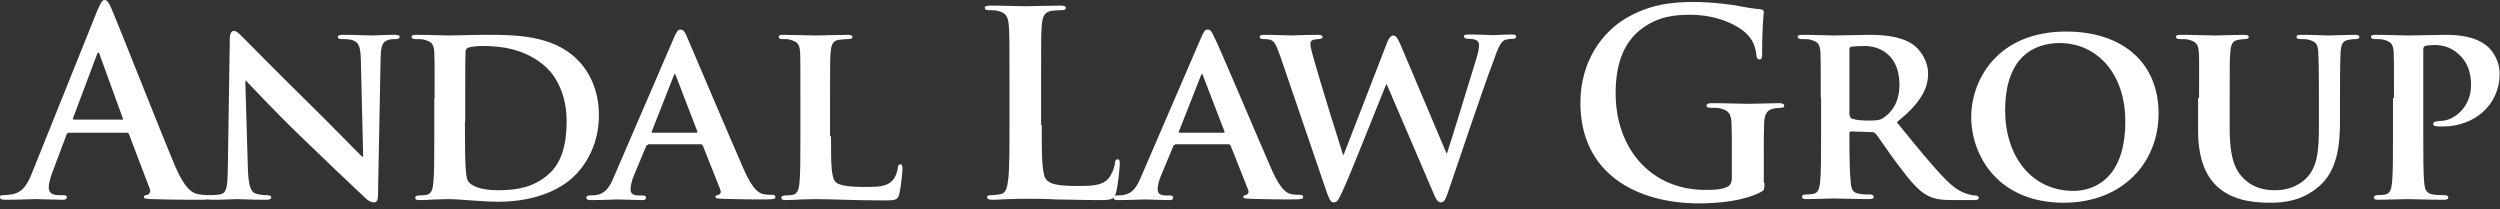 <svg width="406" height="34" viewBox="0 0 406 34" fill="none" xmlns="http://www.w3.org/2000/svg">
<rect x="0" y="0" width="406" height="34" fill="#333333" stroke="none"/>
<path d="M11.175 21.557C10.961 21.557 10.908 21.663 10.801 21.877L8.555 27.853C8.127 28.92 7.914 29.88 7.914 30.414C7.914 31.161 8.288 31.695 9.571 31.695H10.213C10.694 31.695 10.854 31.801 10.854 32.015C10.854 32.335 10.587 32.442 10.159 32.442C8.823 32.442 7.005 32.335 5.721 32.335C5.24 32.335 2.941 32.442 0.802 32.442C0.267 32.442 0 32.335 0 32.015C0 31.748 0.16 31.695 0.481 31.695C0.856 31.695 1.444 31.641 1.765 31.588C3.689 31.321 4.492 29.934 5.294 27.853L15.827 1.654C16.362 0.48 16.576 0 17.004 0C17.378 0 17.645 0.374 18.073 1.334C19.089 3.628 25.773 20.649 28.446 26.999C30.05 30.734 31.227 31.321 32.136 31.535C32.777 31.641 33.365 31.695 33.9 31.695C34.221 31.695 34.435 31.748 34.435 32.015C34.435 32.335 34.061 32.442 32.51 32.442C31.013 32.442 27.965 32.442 24.596 32.335C23.848 32.282 23.366 32.282 23.366 32.015C23.366 31.748 23.527 31.695 23.955 31.641C24.222 31.535 24.543 31.161 24.329 30.681L20.96 21.823C20.853 21.61 20.747 21.557 20.533 21.557H11.175ZM19.73 19.476C19.944 19.476 19.998 19.369 19.944 19.209L16.201 8.911C16.148 8.751 16.095 8.537 15.988 8.537C15.881 8.537 15.774 8.751 15.72 8.911L11.87 19.155C11.817 19.316 11.87 19.422 12.031 19.422H19.73V19.476Z" fill="white"/>
<path d="M40.263 27.586C40.37 30.361 40.798 31.161 41.493 31.428C42.135 31.641 42.83 31.695 43.418 31.695C43.846 31.695 44.059 31.855 44.059 32.068C44.059 32.335 43.739 32.442 43.204 32.442C40.798 32.442 39.087 32.335 38.445 32.335C38.124 32.335 36.36 32.442 34.488 32.442C34.007 32.442 33.633 32.388 33.633 32.068C33.633 31.855 33.9 31.695 34.221 31.695C34.702 31.695 35.397 31.641 35.879 31.535C36.841 31.268 36.948 30.307 37.001 27.266L37.322 6.243C37.322 5.549 37.59 5.016 37.964 5.016C38.445 5.016 38.926 5.549 39.568 6.189C40.049 6.67 45.557 12.272 50.904 17.501C53.417 19.956 58.283 24.971 58.817 25.452H58.978L58.603 9.711C58.55 7.523 58.229 6.937 57.374 6.563C56.839 6.35 55.93 6.35 55.449 6.35C54.968 6.35 54.861 6.189 54.861 5.976C54.861 5.709 55.235 5.656 55.77 5.656C57.694 5.656 59.673 5.763 60.475 5.763C60.903 5.763 62.293 5.656 64.057 5.656C64.539 5.656 64.913 5.709 64.913 5.976C64.913 6.189 64.699 6.35 64.271 6.35C63.897 6.35 63.576 6.35 63.148 6.456C62.133 6.723 61.865 7.363 61.812 9.391L61.384 31.748C61.384 32.548 61.117 32.868 60.796 32.868C60.154 32.868 59.673 32.495 59.299 32.121C56.999 29.987 52.401 25.612 48.551 21.877C44.541 18.035 40.637 13.766 39.942 13.126H39.835L40.263 27.586Z" fill="white"/>
<path d="M70.581 15.9C70.581 10.511 70.581 9.498 70.527 8.377C70.42 7.15 70.1 6.776 68.923 6.456C68.656 6.349 68.014 6.349 67.48 6.349C67.105 6.349 66.838 6.243 66.838 5.976C66.838 5.709 67.105 5.656 67.693 5.656C69.618 5.656 71.971 5.762 72.987 5.762C74.11 5.762 76.73 5.656 78.976 5.656C83.574 5.656 89.777 5.656 93.787 9.711C95.605 11.525 97.263 14.513 97.263 18.728C97.263 23.21 95.338 26.572 93.252 28.6C91.595 30.254 87.691 32.762 80.901 32.762C79.564 32.762 77.96 32.655 76.516 32.548C75.072 32.441 73.736 32.335 72.773 32.335C72.345 32.335 71.543 32.388 70.688 32.388C69.832 32.441 68.87 32.495 68.121 32.495C67.64 32.495 67.426 32.388 67.426 32.121C67.426 31.961 67.533 31.748 68.014 31.748C68.549 31.748 68.977 31.694 69.297 31.641C70.046 31.481 70.26 30.787 70.367 29.773C70.527 28.279 70.527 25.505 70.527 22.25V15.9H70.581ZM75.5 19.796C75.5 23.531 75.553 26.252 75.607 26.946C75.66 27.799 75.714 29.08 76.035 29.453C76.516 30.147 77.96 30.894 80.847 30.894C84.216 30.894 86.675 30.307 88.868 28.493C91.274 26.519 92.022 23.371 92.022 19.689C92.022 15.207 90.204 12.272 88.6 10.832C85.232 7.843 81.221 7.47 78.334 7.47C77.585 7.47 76.356 7.577 76.088 7.737C75.767 7.843 75.607 8.004 75.607 8.43C75.553 9.658 75.554 12.539 75.554 15.367V19.796H75.5Z" fill="white"/>
<path d="M105.23 23.531C105.016 23.531 104.962 23.584 104.909 23.798L102.93 28.547C102.556 29.4 102.396 30.307 102.396 30.734C102.396 31.375 102.717 31.748 103.839 31.748H104.374C104.855 31.748 104.909 31.908 104.909 32.121C104.909 32.388 104.695 32.495 104.321 32.495C103.091 32.495 101.38 32.388 100.203 32.388C99.829 32.388 97.851 32.495 95.926 32.495C95.445 32.495 95.231 32.388 95.231 32.121C95.231 31.908 95.338 31.748 95.659 31.748C95.979 31.748 96.407 31.695 96.728 31.695C98.385 31.428 99.027 30.361 99.776 28.547L109.4 6.243C109.828 5.229 110.095 4.802 110.47 4.802C111.004 4.802 111.165 5.122 111.539 5.923C112.395 7.897 118.544 22.41 120.896 27.746C122.34 30.948 123.356 31.428 124.051 31.535C124.586 31.641 125.014 31.641 125.441 31.641C125.762 31.641 125.923 31.748 125.923 32.015C125.923 32.282 125.709 32.388 124.319 32.388C123.035 32.388 120.362 32.388 117.26 32.282C116.565 32.228 116.191 32.228 116.191 32.015C116.191 31.801 116.298 31.695 116.672 31.641C116.94 31.588 117.154 31.268 116.993 30.841L114.159 23.691C114.052 23.477 113.945 23.424 113.785 23.424H105.23V23.531ZM113.09 21.557C113.25 21.557 113.304 21.45 113.25 21.343L109.775 12.326C109.721 12.219 109.668 12.006 109.614 12.006C109.507 12.006 109.454 12.219 109.4 12.326L105.871 21.29C105.764 21.45 105.871 21.557 105.978 21.557H113.09Z" fill="white"/>
<path d="M134.959 22.143C134.959 26.679 134.959 28.92 135.761 29.613C136.403 30.147 137.793 30.36 140.627 30.36C142.605 30.36 143.996 30.307 144.905 29.347C145.386 28.866 145.76 27.906 145.814 27.212C145.867 26.892 145.92 26.679 146.241 26.679C146.509 26.679 146.562 27.052 146.562 27.479C146.562 27.906 146.295 30.52 146.027 31.588C145.76 32.388 145.6 32.548 143.675 32.548C141.055 32.548 138.916 32.495 137.098 32.441C135.28 32.388 133.729 32.335 132.232 32.335C131.804 32.335 131.002 32.388 130.147 32.388C129.291 32.441 128.329 32.495 127.58 32.495C127.099 32.495 126.885 32.388 126.885 32.121C126.885 31.961 126.992 31.748 127.473 31.748C128.008 31.748 128.436 31.694 128.757 31.641C129.505 31.481 129.719 30.787 129.826 29.773C129.986 28.279 129.986 25.505 129.986 22.25V15.9C129.986 10.511 129.986 9.498 129.933 8.377C129.826 7.15 129.505 6.776 128.329 6.456C128.061 6.349 127.58 6.349 127.099 6.349C126.671 6.349 126.457 6.243 126.457 5.976C126.457 5.709 126.725 5.656 127.259 5.656C128.97 5.656 131.323 5.762 132.339 5.762C133.195 5.762 136.242 5.656 137.633 5.656C138.167 5.656 138.435 5.762 138.435 5.976C138.435 6.243 138.221 6.349 137.74 6.349C137.312 6.349 136.724 6.403 136.296 6.456C135.28 6.616 135.013 7.15 134.906 8.377C134.799 9.498 134.799 10.511 134.799 15.9V22.143H134.959Z" fill="white"/>
<path d="M169.18 20.329C169.18 25.665 169.18 28.547 170.036 29.294C170.731 29.934 171.854 30.201 175.115 30.201C177.308 30.201 178.965 30.147 179.981 29.027C180.462 28.493 180.997 27.319 181.05 26.519C181.104 26.145 181.157 25.879 181.532 25.879C181.799 25.879 181.853 26.092 181.853 26.572C181.853 27.053 181.585 30.147 181.211 31.375C180.944 32.282 180.73 32.495 178.591 32.495C175.596 32.495 173.404 32.388 171.533 32.388C169.661 32.282 168.164 32.282 166.453 32.282C165.972 32.282 165.063 32.282 164.047 32.335C163.084 32.335 162.015 32.442 161.159 32.442C160.625 32.442 160.304 32.335 160.304 32.015C160.304 31.801 160.464 31.695 160.999 31.695C161.641 31.695 162.122 31.588 162.496 31.535C163.352 31.375 163.566 30.468 163.726 29.24C163.94 27.479 163.94 24.171 163.94 20.383V13.02C163.94 6.67 163.94 5.496 163.833 4.162C163.726 2.721 163.405 2.081 162.015 1.761C161.694 1.654 161.159 1.654 160.625 1.654C160.144 1.654 159.93 1.548 159.93 1.281C159.93 1.014 160.197 0.907 160.839 0.907C162.817 0.907 165.437 1.014 166.56 1.014C167.576 1.014 170.624 0.907 172.228 0.907C172.816 0.907 173.083 1.014 173.083 1.281C173.083 1.548 172.816 1.654 172.335 1.654C171.854 1.654 171.212 1.708 170.731 1.761C169.608 1.974 169.287 2.668 169.18 4.162C169.073 5.496 169.073 6.67 169.073 13.02V20.329H169.18Z" fill="white"/>
<path d="M190.836 23.531C190.622 23.531 190.568 23.584 190.515 23.798L188.536 28.547C188.162 29.4 188.002 30.307 188.002 30.734C188.002 31.375 188.322 31.748 189.445 31.748H189.98C190.461 31.748 190.515 31.908 190.515 32.121C190.515 32.388 190.301 32.495 189.927 32.495C188.697 32.495 186.986 32.388 185.809 32.388C185.435 32.388 183.457 32.495 181.532 32.495C181.051 32.495 180.837 32.388 180.837 32.121C180.837 31.908 180.944 31.748 181.264 31.748C181.585 31.748 182.013 31.695 182.334 31.695C183.991 31.428 184.633 30.361 185.382 28.547L195.006 6.243C195.434 5.229 195.701 4.802 196.076 4.802C196.61 4.802 196.771 5.122 197.145 5.923C198.161 7.897 204.257 22.41 206.609 27.746C208.053 30.948 209.069 31.428 209.764 31.535C210.299 31.641 210.727 31.641 211.154 31.641C211.475 31.641 211.636 31.748 211.636 32.015C211.636 32.282 211.422 32.388 210.031 32.388C208.748 32.388 206.075 32.388 202.973 32.282C202.278 32.228 201.904 32.228 201.904 32.015C201.904 31.801 202.011 31.695 202.385 31.641C202.653 31.588 202.866 31.268 202.706 30.841L199.872 23.691C199.765 23.477 199.658 23.424 199.498 23.424H190.836V23.531ZM198.696 21.557C198.856 21.557 198.91 21.45 198.856 21.343L195.381 12.326C195.327 12.219 195.274 12.006 195.22 12.006C195.113 12.006 195.06 12.219 195.006 12.326L191.477 21.29C191.37 21.45 191.477 21.557 191.584 21.557H198.696Z" fill="white"/>
<path d="M207.893 9.071C207.411 7.79 207.144 6.936 206.609 6.616C206.235 6.35 205.54 6.35 205.166 6.35C204.791 6.35 204.577 6.243 204.577 5.976C204.577 5.709 204.845 5.656 205.433 5.656C207.304 5.656 209.336 5.763 209.711 5.763C210.031 5.763 211.849 5.656 213.988 5.656C214.523 5.656 214.79 5.763 214.79 5.976C214.79 6.243 214.523 6.35 214.095 6.35C213.828 6.35 213.453 6.403 213.186 6.51C212.865 6.616 212.812 6.83 212.812 7.203C212.812 7.684 213.133 8.804 213.614 10.458C214.256 12.806 217.571 23.531 218.105 25.131H218.212L225.217 7.043C225.591 6.029 225.966 5.763 226.286 5.763C226.714 5.763 227.035 6.296 227.516 7.417L234.895 24.865H235.002C235.697 22.837 238.531 13.499 239.814 9.338C240.082 8.484 240.189 7.79 240.189 7.31C240.189 6.723 239.868 6.296 238.371 6.296C238.05 6.296 237.729 6.136 237.729 5.923C237.729 5.656 237.996 5.603 238.585 5.603C240.509 5.603 242.167 5.709 242.488 5.709C242.755 5.709 244.306 5.603 245.536 5.603C245.963 5.603 246.231 5.709 246.231 5.869C246.231 6.136 246.07 6.296 245.75 6.296C245.375 6.296 244.894 6.35 244.466 6.456C243.611 6.776 243.183 8.11 242.434 10.191C240.723 14.673 236.98 25.932 235.162 31.214C234.735 32.441 234.521 32.868 233.986 32.868C233.505 32.868 233.237 32.441 232.703 31.161L225.217 13.713H225.11C224.468 15.207 219.549 27.746 218.052 31.001C217.357 32.441 217.196 32.868 216.608 32.868C216.127 32.868 215.967 32.495 215.592 31.588L207.893 9.071Z" fill="white"/>
<path d="M286.547 29.667C286.547 30.788 286.494 30.894 286.013 31.161C283.286 32.602 279.222 33.029 275.96 33.029C265.747 33.029 256.657 28.173 256.657 16.701C256.657 10.031 260.133 5.336 263.929 3.042C267.94 0.64 271.683 0.32 275.158 0.32C278.046 0.32 281.735 0.801 282.537 1.014C283.393 1.174 284.89 1.441 285.852 1.494C286.333 1.548 286.44 1.708 286.44 1.974C286.44 2.455 286.173 3.575 286.173 8.804C286.173 9.498 286.066 9.658 285.692 9.658C285.424 9.658 285.318 9.445 285.264 9.124C285.157 8.164 284.943 6.83 283.82 5.656C282.591 4.322 279.222 2.401 274.517 2.401C272.217 2.401 269.17 2.561 266.229 4.962C263.876 6.937 262.379 10.031 262.379 15.154C262.379 24.118 268.1 30.841 276.923 30.841C277.992 30.841 279.489 30.841 280.452 30.361C281.093 30.094 281.254 29.507 281.254 28.813V24.918C281.254 22.837 281.254 21.237 281.2 20.009C281.147 18.569 280.773 17.928 279.382 17.608C279.062 17.502 278.313 17.502 277.778 17.502C277.404 17.502 277.137 17.395 277.137 17.181C277.137 16.861 277.404 16.755 277.992 16.755C280.184 16.755 282.804 16.861 284.034 16.861C285.318 16.861 287.563 16.755 288.9 16.755C289.435 16.755 289.756 16.861 289.756 17.181C289.756 17.448 289.488 17.502 289.221 17.502C288.9 17.502 288.579 17.555 288.098 17.608C286.975 17.822 286.547 18.515 286.494 20.009C286.44 21.237 286.44 22.944 286.44 25.025V29.667H286.547Z" fill="white"/>
<path d="M295.691 15.9C295.691 10.511 295.691 9.498 295.637 8.377C295.53 7.15 295.209 6.776 294.033 6.456C293.766 6.349 293.124 6.349 292.589 6.349C292.215 6.349 291.948 6.243 291.948 5.976C291.948 5.709 292.215 5.656 292.803 5.656C294.728 5.656 297.081 5.762 297.829 5.762C299.059 5.762 302.428 5.656 303.551 5.656C305.904 5.656 308.577 5.869 310.555 7.15C311.625 7.843 313.122 9.658 313.122 12.005C313.122 14.62 311.625 16.968 308.042 19.849C311.304 23.851 313.871 27.052 316.116 29.293C318.148 31.321 319.485 31.481 320.02 31.641C320.394 31.748 320.608 31.748 320.875 31.748C321.143 31.748 321.356 31.961 321.356 32.121C321.356 32.388 321.089 32.495 320.661 32.495H317.132C315.1 32.495 314.084 32.281 313.122 31.801C311.518 31.001 310.181 29.347 308.096 26.572C306.652 24.651 305.101 22.303 304.62 21.716C304.406 21.503 304.192 21.45 303.925 21.45L300.61 21.343C300.45 21.343 300.343 21.45 300.343 21.61V22.09C300.343 25.398 300.396 28.119 300.556 29.613C300.663 30.681 300.824 31.321 302 31.481C302.535 31.588 303.337 31.588 303.818 31.588C304.086 31.588 304.299 31.801 304.299 31.961C304.299 32.228 304.032 32.335 303.551 32.335C301.412 32.335 298.364 32.228 297.829 32.228C297.134 32.228 294.782 32.335 293.338 32.335C292.857 32.335 292.643 32.228 292.643 31.961C292.643 31.801 292.75 31.588 293.231 31.588C293.766 31.588 294.194 31.534 294.514 31.481C295.263 31.321 295.477 30.627 295.584 29.613C295.744 28.119 295.744 25.345 295.744 22.09V15.9H295.691ZM300.396 18.622C300.396 18.995 300.503 19.102 300.717 19.262C301.519 19.529 302.588 19.582 303.497 19.582C304.941 19.582 305.476 19.475 306.064 18.995C307.187 18.195 308.47 16.648 308.47 13.766C308.47 8.751 305.048 7.47 302.856 7.47C301.947 7.47 301.038 7.523 300.663 7.577C300.396 7.683 300.343 7.79 300.343 8.057V18.622H300.396Z" fill="white"/>
<path d="M320.127 18.996C320.127 12.966 324.404 5.123 335.526 5.123C344.777 5.123 350.551 10.245 350.551 18.409C350.551 26.519 344.616 32.922 335.152 32.922C324.511 32.922 320.127 25.292 320.127 18.996ZM345.151 19.689C345.151 11.846 340.445 6.99 334.51 6.99C330.393 6.99 325.634 9.178 325.634 17.928C325.634 25.238 329.805 31.001 336.756 31.001C339.269 31.001 345.151 29.774 345.151 19.689Z" fill="white"/>
<path d="M357.128 15.9C357.128 10.511 357.182 9.498 357.075 8.377C356.968 7.15 356.647 6.776 355.471 6.456C355.203 6.349 354.562 6.349 354.027 6.349C353.599 6.349 353.385 6.243 353.385 5.976C353.385 5.709 353.653 5.656 354.187 5.656C356.166 5.656 358.625 5.762 359.695 5.762C360.604 5.762 363.063 5.656 364.4 5.656C364.935 5.656 365.202 5.762 365.202 5.976C365.202 6.243 364.988 6.349 364.614 6.349C364.186 6.349 363.972 6.403 363.545 6.456C362.582 6.616 362.315 7.15 362.208 8.377C362.101 9.498 362.101 10.511 362.101 15.9V20.863C362.101 26.038 363.117 28.013 364.881 29.453C366.485 30.734 368.25 30.894 369.533 30.894C371.137 30.894 373.009 30.414 374.453 29.026C376.484 27.106 376.591 24.011 376.591 20.383V15.9C376.591 10.511 376.538 9.498 376.484 8.377C376.377 7.15 376.11 6.776 374.934 6.456C374.666 6.349 374.025 6.349 373.597 6.349C373.169 6.349 372.955 6.243 372.955 5.976C372.955 5.709 373.223 5.656 373.704 5.656C375.575 5.656 378.035 5.762 378.089 5.762C378.516 5.762 380.976 5.656 382.42 5.656C382.901 5.656 383.168 5.762 383.168 5.976C383.168 6.243 382.954 6.349 382.527 6.349C382.099 6.349 381.885 6.403 381.457 6.456C380.441 6.616 380.227 7.15 380.12 8.377C380.067 9.498 380.013 10.511 380.013 15.9V19.689C380.013 23.637 379.586 27.799 376.484 30.36C373.918 32.548 371.084 32.922 368.731 32.922C366.806 32.922 363.01 32.815 360.336 30.52C358.465 28.92 356.968 26.252 356.968 21.13V15.9H357.128Z" fill="white"/>
<path d="M388.782 15.9C388.782 10.511 388.782 9.498 388.729 8.377C388.622 7.15 388.301 6.776 387.125 6.456C386.858 6.349 386.216 6.349 385.681 6.349C385.307 6.349 385.04 6.243 385.04 5.976C385.04 5.709 385.307 5.656 385.895 5.656C387.82 5.656 390.173 5.762 391.189 5.762C392.686 5.762 395.627 5.656 397.284 5.656C401.883 5.656 403.54 7.15 404.128 7.683C404.931 8.43 405.946 10.031 405.946 11.952C405.946 16.968 401.936 20.543 396.696 20.543C396.536 20.543 395.787 20.543 395.627 20.489C395.413 20.489 395.145 20.383 395.145 20.116C395.145 19.849 395.573 19.636 396.375 19.636C398.407 19.636 401.295 17.501 401.295 13.873C401.295 12.699 401.188 10.351 399.102 8.644C397.766 7.47 396.268 7.31 395.413 7.31C394.878 7.31 394.183 7.363 393.809 7.47C393.595 7.577 393.541 7.79 393.541 8.164V22.197C393.541 25.451 393.541 28.226 393.702 29.773C393.809 30.787 394.023 31.428 395.145 31.588C395.68 31.694 396.482 31.694 397.017 31.694C397.445 31.694 397.605 31.908 397.605 32.068C397.605 32.335 397.338 32.441 396.91 32.441C394.45 32.441 391.83 32.335 390.868 32.335C390.012 32.335 387.713 32.441 386.216 32.441C385.735 32.441 385.521 32.335 385.521 32.068C385.521 31.908 385.628 31.694 386.109 31.694C386.644 31.694 387.071 31.641 387.392 31.588C388.141 31.428 388.355 30.734 388.462 29.72C388.622 28.226 388.622 25.451 388.622 22.197V15.9H388.782Z" fill="white"/>
</svg>
